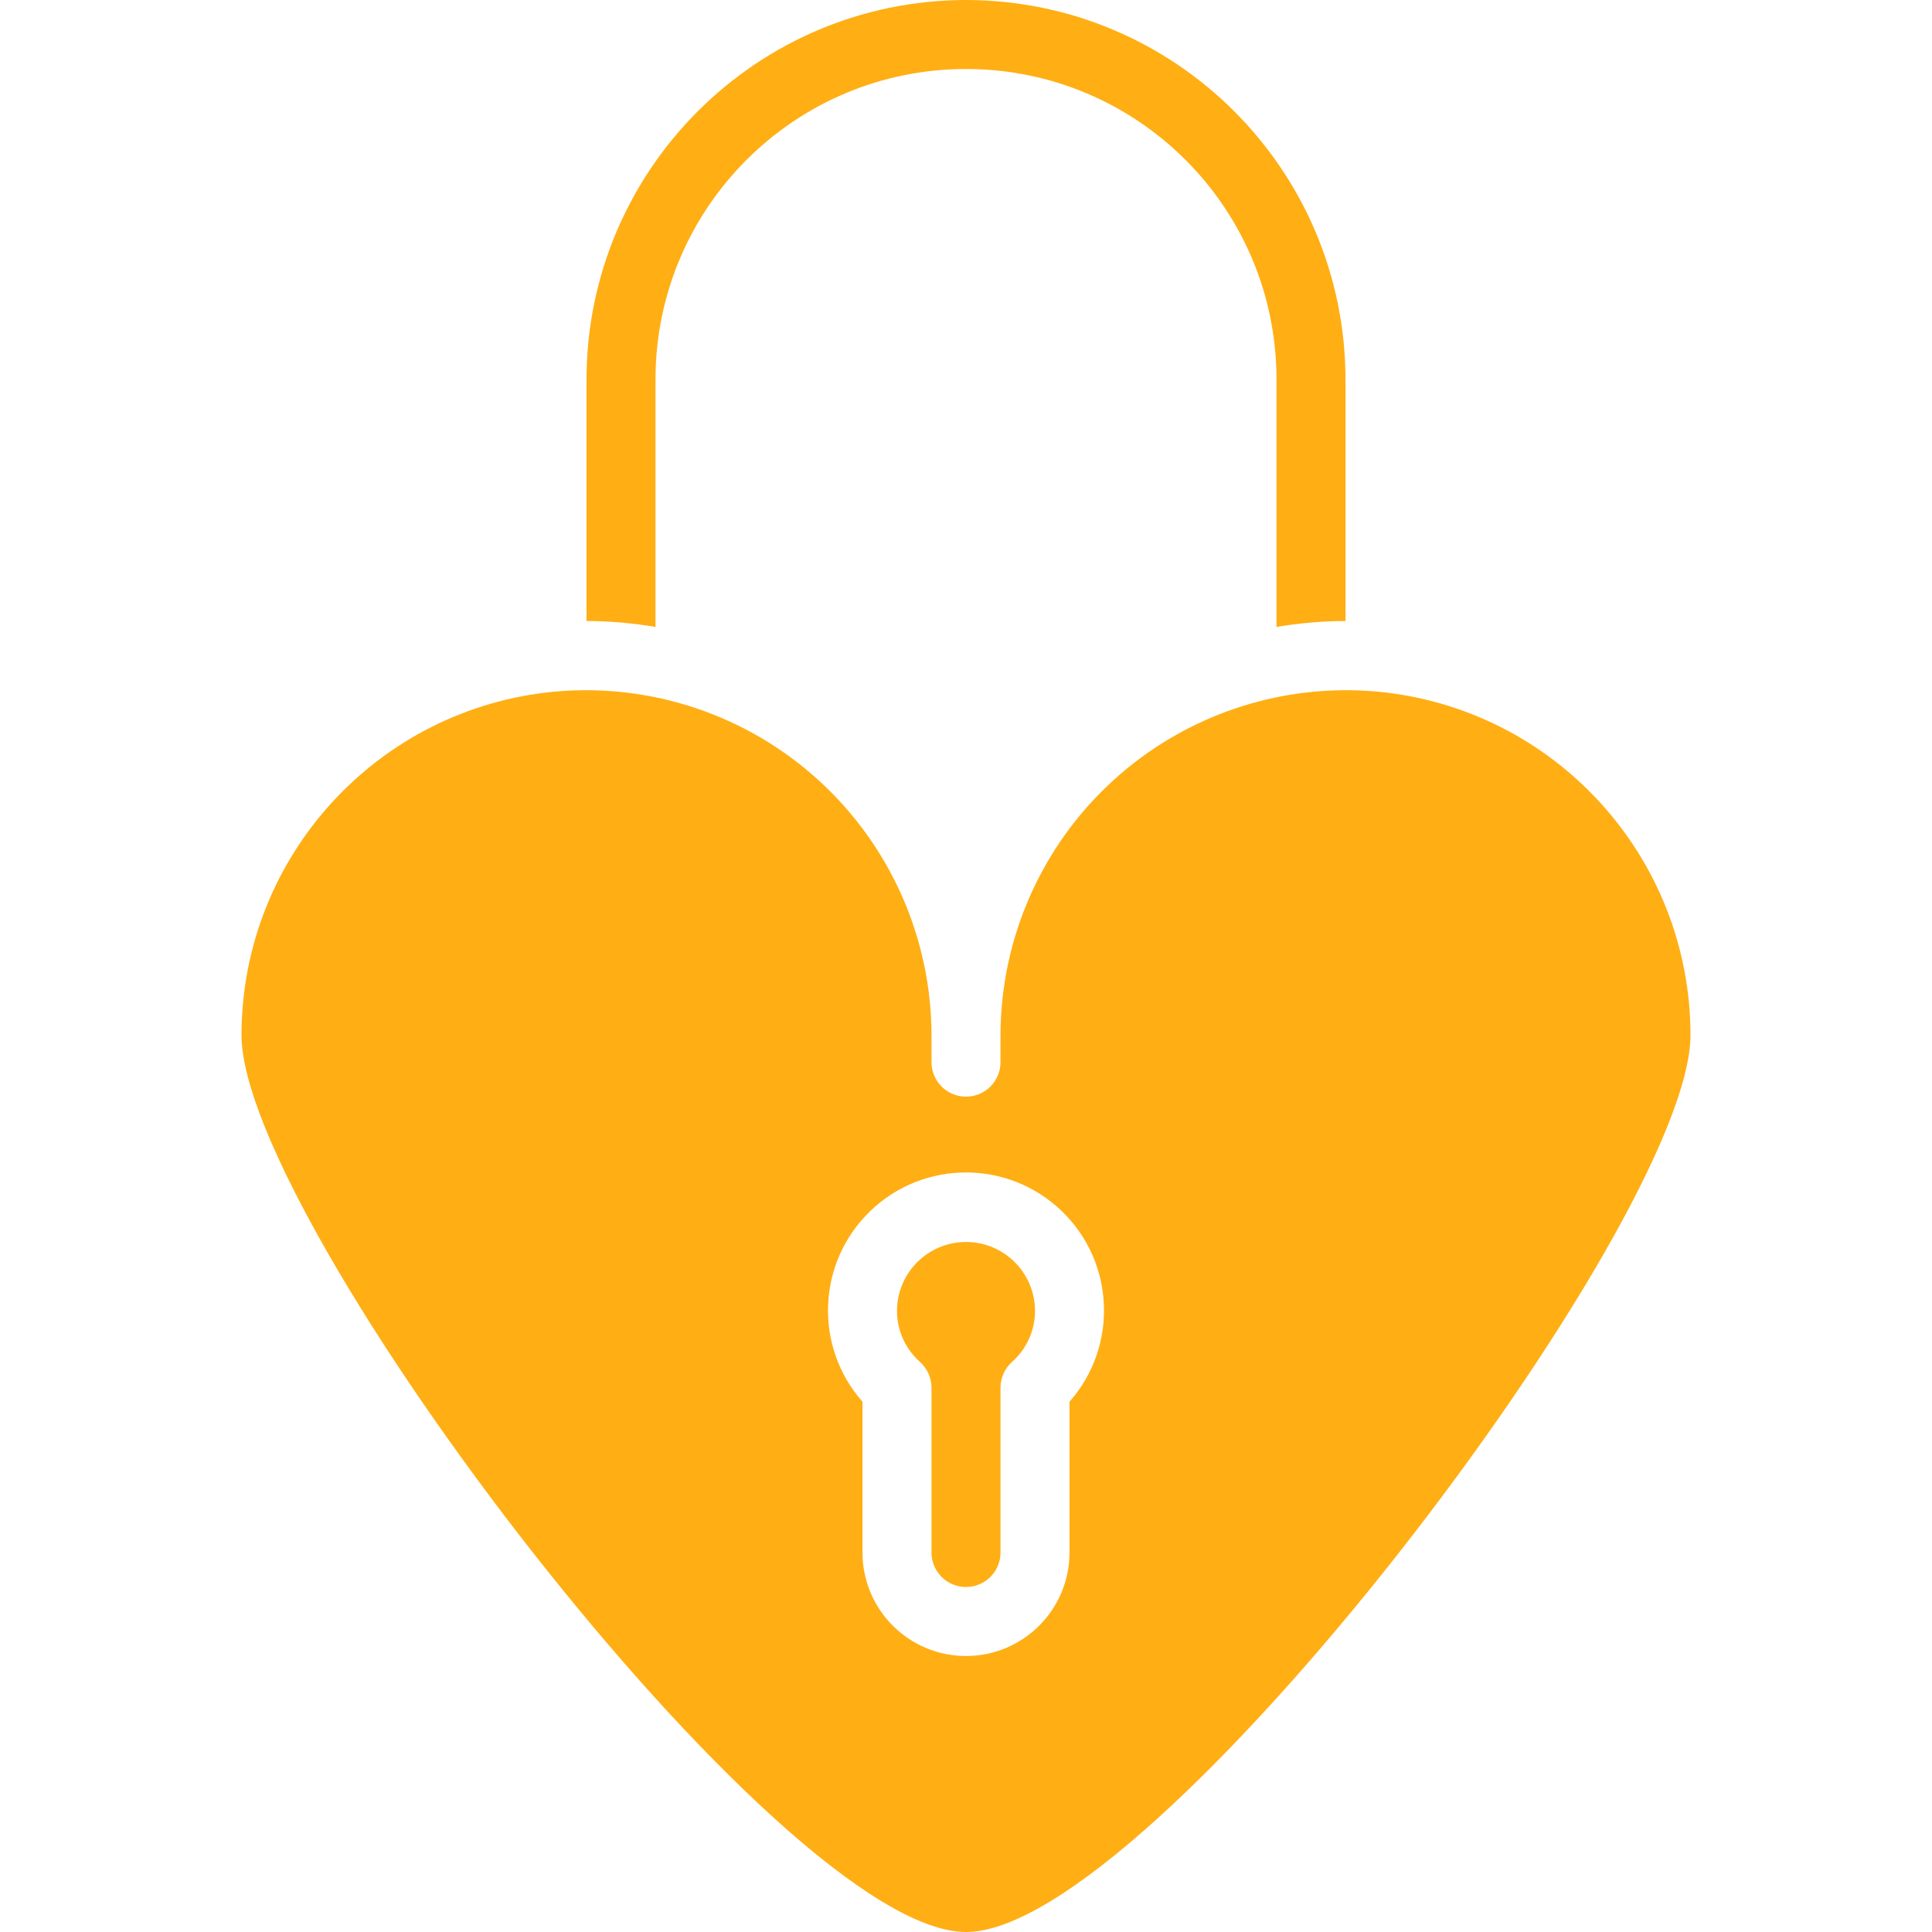 <?xml version="1.0"?>
<svg xmlns="http://www.w3.org/2000/svg" height="512px" viewBox="-56 0 448 448" width="512px" class=""><g><path d="m263.281 160.367c-22.375-2.004-44.566 5.477-61.16 20.617s-26.07 36.551-26.121 59.016v6.297c0 4.418-3.582 8-8 8s-8-3.582-8-8v-6.297c-.051-22.465-9.527-43.875-26.121-59.016s-38.785-22.621-61.16-20.617c-41.156 3.805-72.66 38.301-72.719 79.633 0 43.473 124.801 208 168 208s168-164.527 168-208c-.059-41.328-31.555-75.82-72.703-79.633zm-71.281 164.672v34.961c0 13.254-10.746 24-24 24s-24-10.746-24-24v-34.961c-11.348-12.863-10.531-32.387 1.852-44.262 12.379-11.871 31.918-11.871 44.297 0 12.383 11.875 13.199 31.398 1.852 44.262zm0 0" data-original="#000000" class="active-path" data-old_color="#000000" fill="#ffae14"/><path d="m168 288c-8.836 0-16 7.164-16 16 .008 4.527 1.957 8.836 5.352 11.832 1.684 1.516 2.648 3.676 2.648 5.945v38.223c0 4.418 3.582 8 8 8s8-3.582 8-8v-38.223c0-2.27.965-4.43 2.648-5.945 3.395-2.996 5.344-7.305 5.352-11.832 0-8.836-7.164-16-16-16zm0 0" data-original="#000000" class="active-path" data-old_color="#000000" fill="#ffae14"/><path d="m168 0c-48.578.059-87.941 39.422-88 88v56c2.664 0 5.297.129 7.91.344.145 0 .297 0 .449.047 2.578.227 5.121.562 7.641.984v-57.375c0-39.766 32.234-72 72-72s72 32.234 72 72v57.375c2.52-.422 5.062-.758 7.641-.984.152 0 .305 0 .449-.047 2.613-.215 5.246-.344 7.91-.344v-56c-.059-48.578-39.422-87.941-88-88zm0 0" data-original="#000000" class="active-path" data-old_color="#000000" fill="#ffae14"/></g> </svg>
